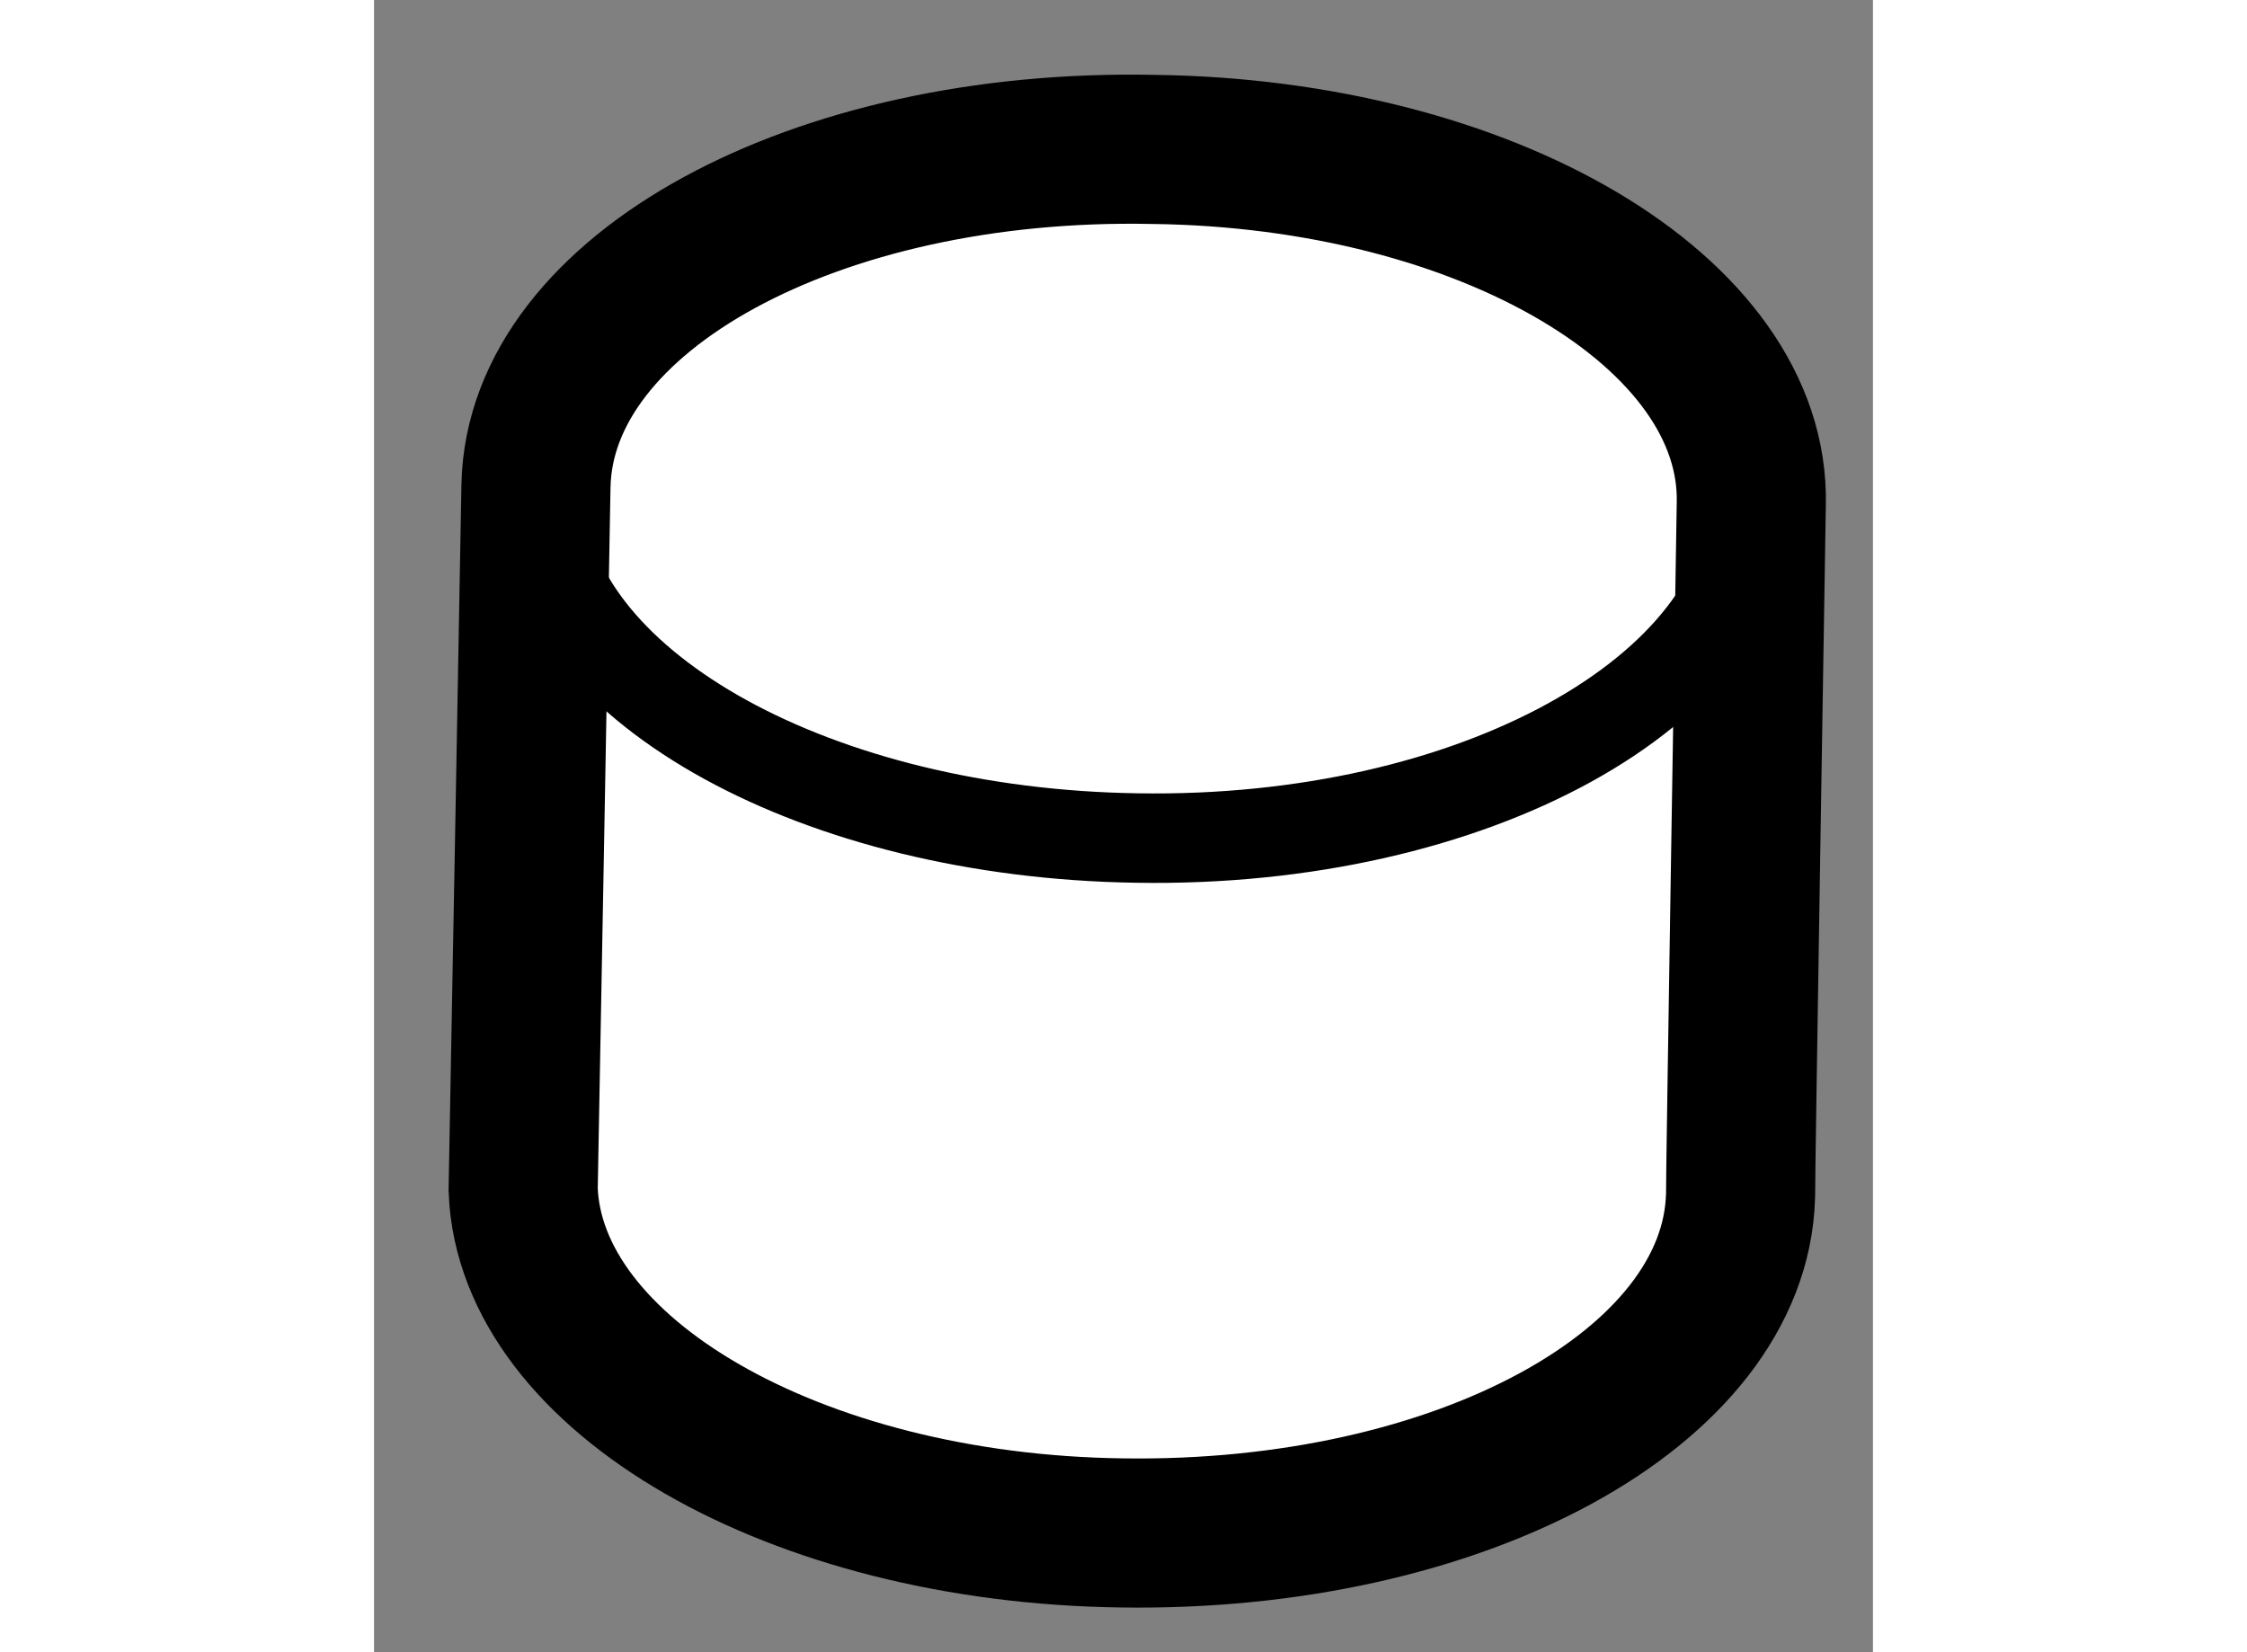 <?xml version="1.0" encoding="utf-8"?>
<!-- Generator: Adobe Illustrator 15.1.0, SVG Export Plug-In . SVG Version: 6.00 Build 0)  -->
<!DOCTYPE svg PUBLIC "-//W3C//DTD SVG 1.1//EN" "http://www.w3.org/Graphics/SVG/1.1/DTD/svg11.dtd">
<svg version="1.1" xmlns="http://www.w3.org/2000/svg" xmlns:xlink="http://www.w3.org/1999/xlink" x="0px" y="0px" width="244.8px"
	 height="180px" viewBox="152.815 108.999 5.026 5.54" enable-background="new 0 0 244.8 180" xml:space="preserve">
	
<rect x="152.815" y="108.999" width="5.026" height="5.54" fill="#808080" stroke="none"/>
	
<g><path fill="#FFFFFF" stroke="#000000" stroke-width="0.5" d="M157.433,110.69c0.016-0.643-0.887-1.177-2.007-1.19
				c-1.131-0.023-2.054,0.48-2.068,1.127c0,0.031-0.043,2.361-0.043,2.361c0.023,0.621,0.911,1.137,2.008,1.151
				c1.131,0.017,2.055-0.485,2.074-1.129C157.396,112.972,157.433,110.69,157.433,110.69z"></path><path fill="none" stroke="#000000" stroke-width="0.3" d="M157.441,110.68c-0.02,0.635-0.94,1.148-2.068,1.129
				c-1.068-0.016-1.942-0.498-2.001-1.096"></path></g>


</svg>